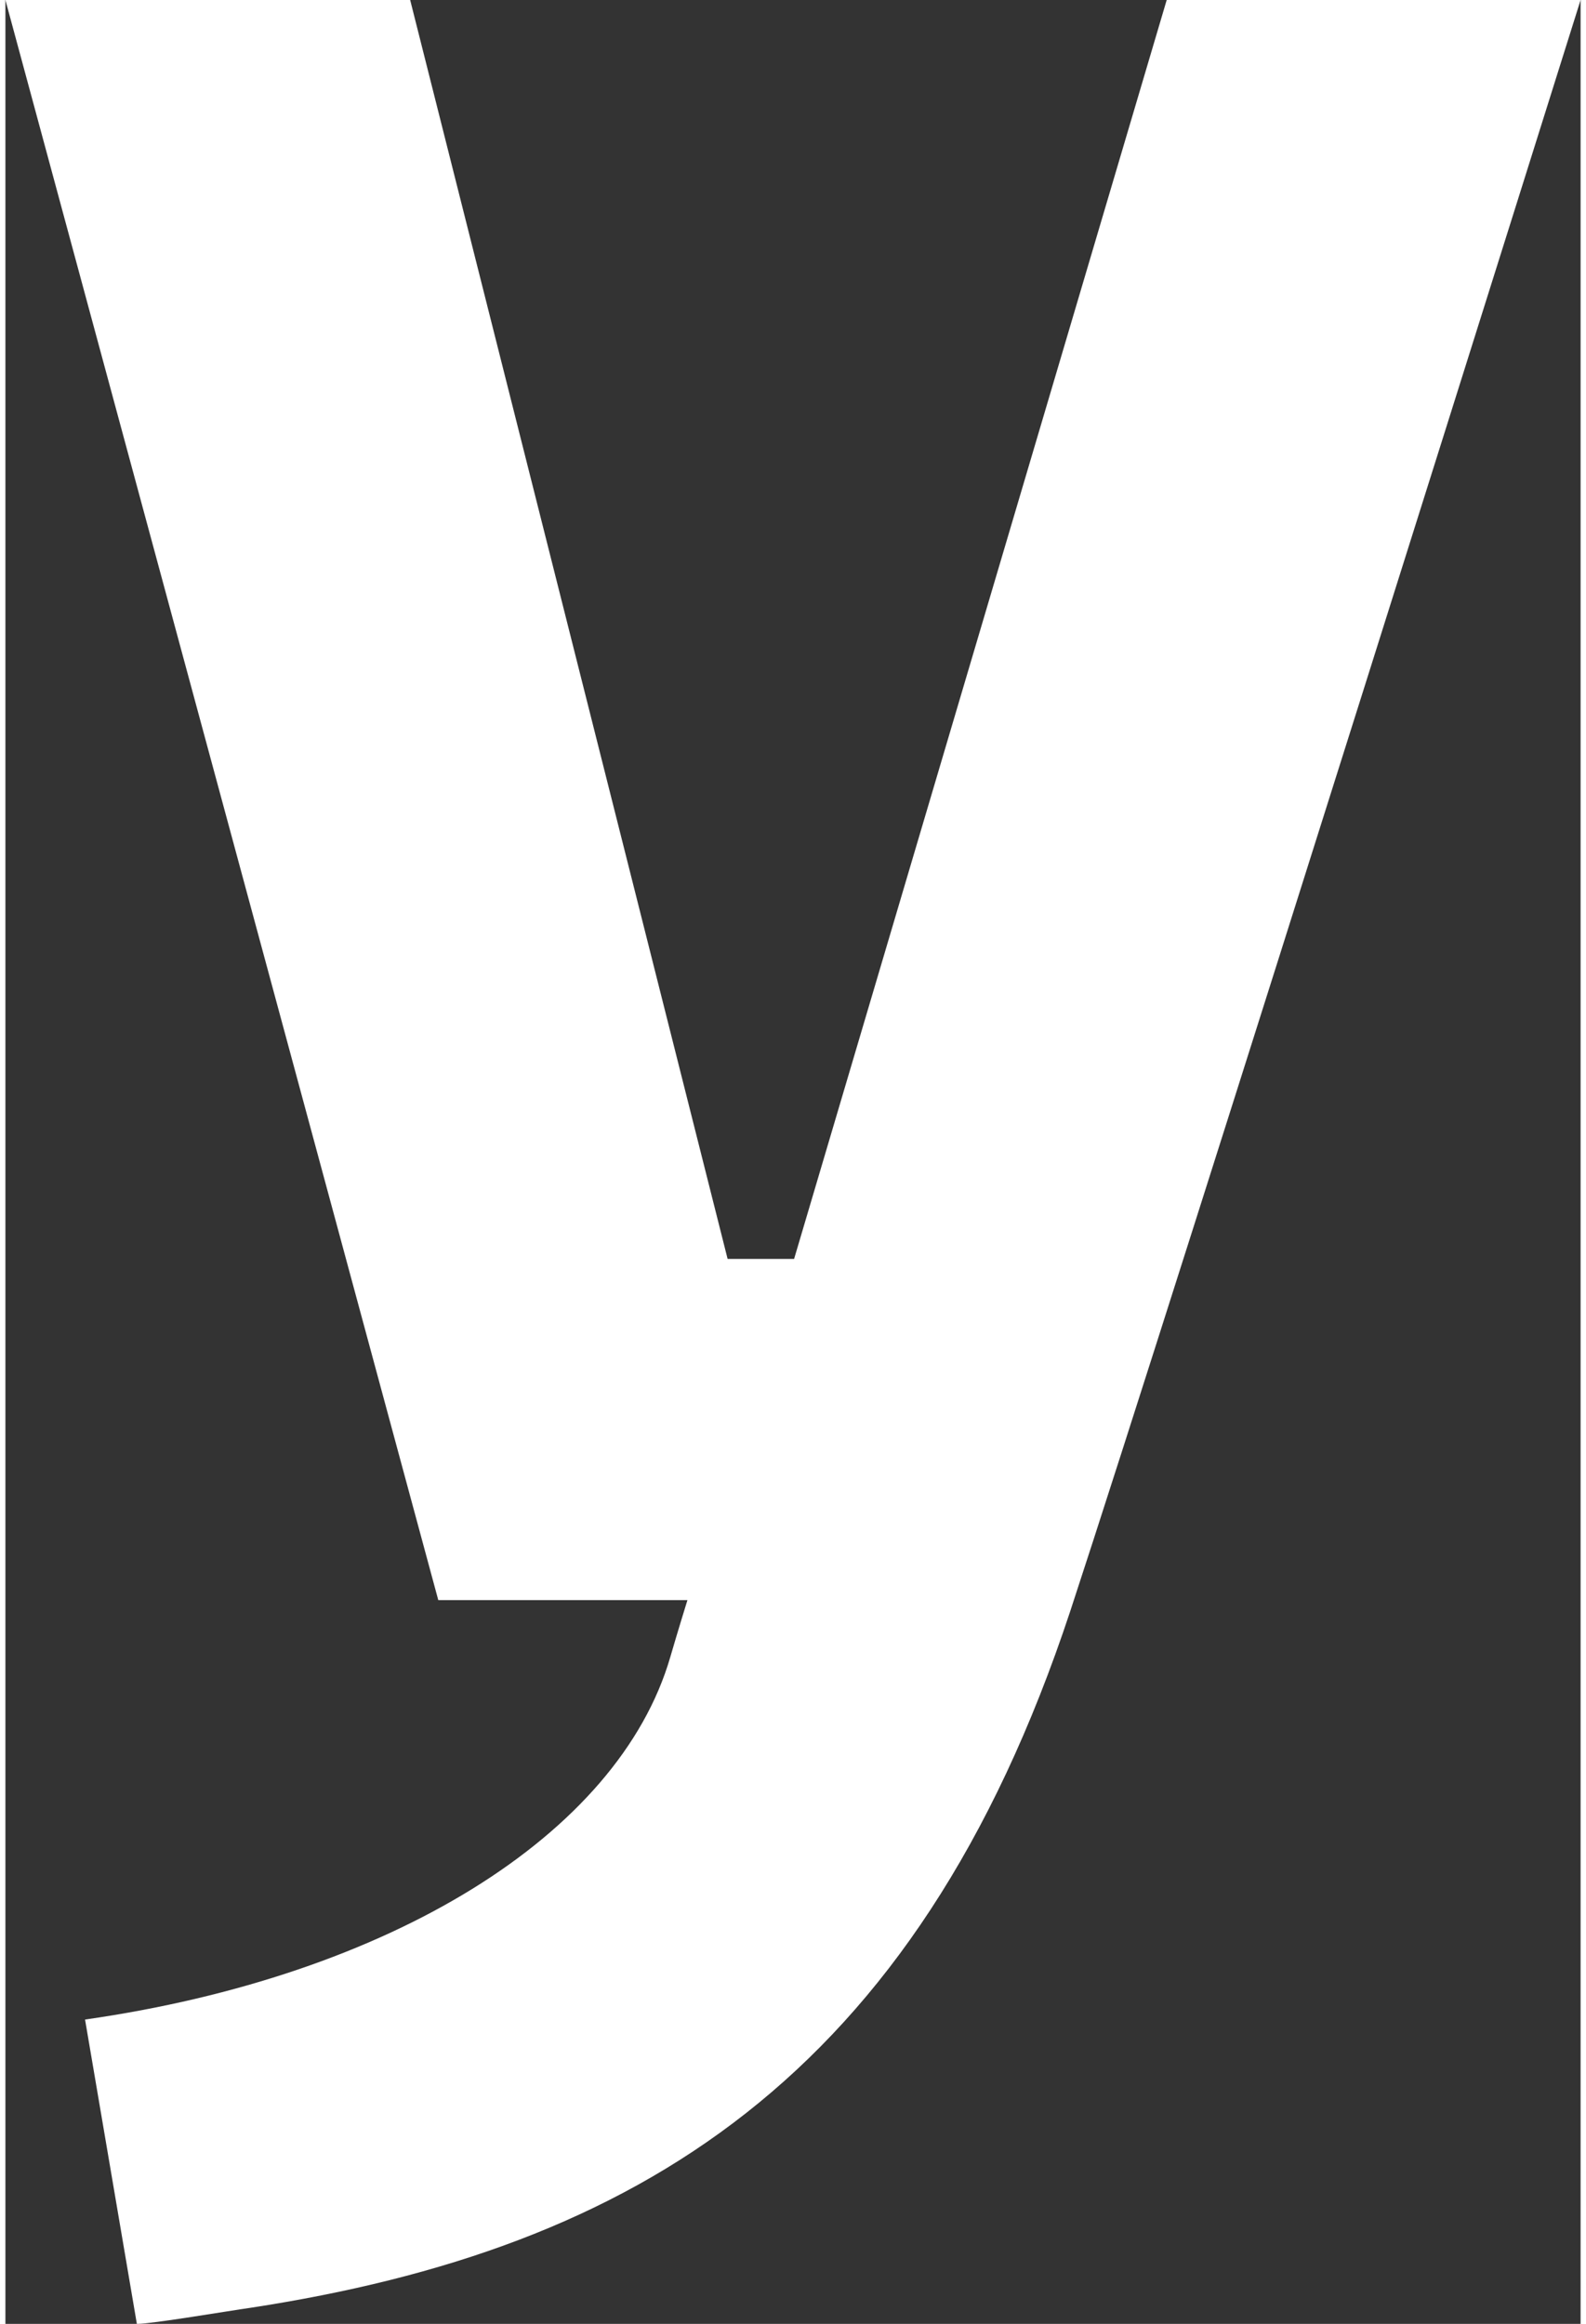 <?xml version="1.0" encoding="UTF-8"?><svg xmlns="http://www.w3.org/2000/svg" id="Layer_16571f97b083f1" viewBox="0 0 43.12 63.61" aria-hidden="true" style="fill:url(#CerosGradient_id8496bc0be);" width="43px" height="63px"><rect x="0" y="0" width="43.12" height="63.61" fill="#333333" stroke="none"/><defs><linearGradient class="cerosgradient" data-cerosgradient="true" id="CerosGradient_id8496bc0be" gradientUnits="userSpaceOnUse" x1="50%" y1="100%" x2="50%" y2="0%"><stop offset="0%" stop-color="#FFFFFF"/><stop offset="100%" stop-color="#FFFFFF"/></linearGradient><linearGradient/><style>.cls-1-6571f97b083f1{fill:#fff;}</style></defs><path class="cls-1-6571f97b083f1" d="M3.62,63.61c.39,0,2.52-.36,3.09-.44,10.5-1.61,18.2-6.25,22.44-19.07C32.02,35.37,43.12,0,43.12,0h-11.33l-10.2,34.46h-1.82L11.08,0H0L11.85,43.8h6.82s-.27,.87-.47,1.56c-1.42,4.88-7.69,8.73-16.02,9.92l1.42,8.34Z" style="fill:url(#CerosGradient_id8496bc0be);"/></svg>